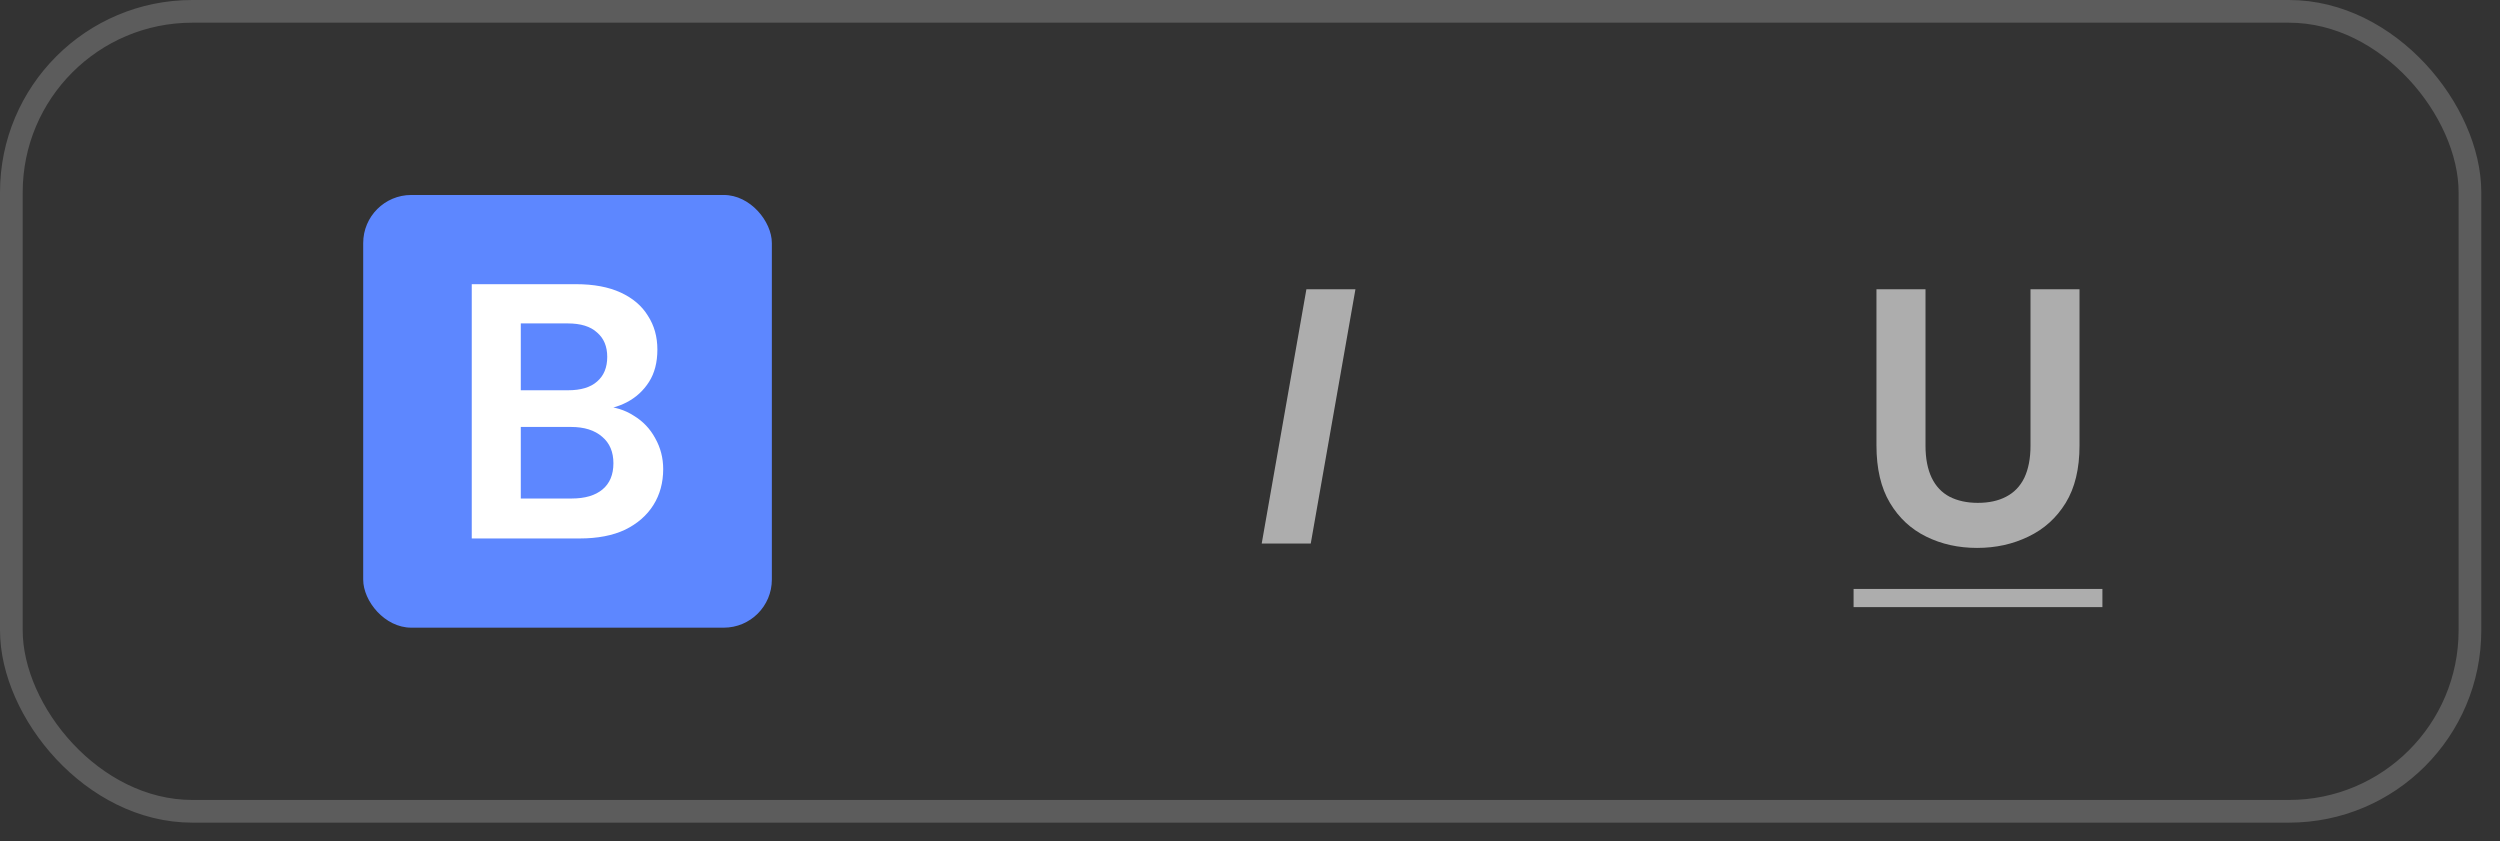 <svg width="104" height="35" viewBox="0 0 104 35" fill="none" xmlns="http://www.w3.org/2000/svg">
<rect x="0" y="0" width="104" height="35" fill="#333333" stroke="none"/>
<rect x="0.472" y="0.472" width="102.278" height="33.278" rx="7.528" stroke="white" stroke-opacity="0.2" stroke-width="0.944"/>
<rect x="15.109" y="8.111" width="17" height="18" rx="2" fill="#5D87FF"/>
<path d="M19.625 22.4V11.822H23.962C24.697 11.822 25.317 11.938 25.821 12.17C26.324 12.402 26.702 12.724 26.954 13.137C27.216 13.54 27.347 14.008 27.347 14.542C27.347 15.076 27.231 15.524 26.999 15.887C26.767 16.25 26.46 16.532 26.077 16.733C25.705 16.925 25.292 17.036 24.838 17.066L25.08 16.9C25.564 16.92 25.992 17.051 26.365 17.293C26.747 17.524 27.045 17.837 27.256 18.229C27.478 18.622 27.589 19.05 27.589 19.514C27.589 20.078 27.453 20.577 27.181 21.01C26.909 21.443 26.516 21.785 26.002 22.037C25.488 22.279 24.858 22.4 24.113 22.4H19.625ZM21.665 20.738H23.781C24.335 20.738 24.763 20.612 25.065 20.36C25.367 20.108 25.518 19.745 25.518 19.272C25.518 18.799 25.362 18.431 25.05 18.169C24.738 17.897 24.304 17.761 23.75 17.761H21.665V20.738ZM21.665 16.235H23.629C24.163 16.235 24.566 16.114 24.838 15.872C25.12 15.63 25.261 15.288 25.261 14.845C25.261 14.411 25.12 14.074 24.838 13.832C24.566 13.58 24.158 13.454 23.614 13.454H21.665V16.235Z" fill="white"/>
<path d="M52.487 22.611L54.346 12.034H56.386L54.527 22.611H52.487Z" fill="white" fill-opacity="0.6"/>
<path d="M82.247 22.793C81.471 22.793 80.766 22.637 80.132 22.324C79.497 22.012 78.993 21.544 78.621 20.919C78.248 20.294 78.061 19.498 78.061 18.531V12.034H80.101V18.546C80.101 19.07 80.187 19.514 80.358 19.876C80.529 20.229 80.776 20.491 81.099 20.662C81.431 20.833 81.824 20.919 82.277 20.919C82.741 20.919 83.134 20.833 83.456 20.662C83.788 20.491 84.04 20.229 84.212 19.876C84.383 19.514 84.469 19.07 84.469 18.546V12.034H86.508V18.531C86.508 19.498 86.317 20.294 85.934 20.919C85.551 21.544 85.033 22.012 84.378 22.324C83.733 22.637 83.023 22.793 82.247 22.793Z" fill="white" fill-opacity="0.6"/>
<path d="M77.109 24.5H87.46V25.256H77.109V24.5Z" fill="white" fill-opacity="0.6"/>
</svg>
